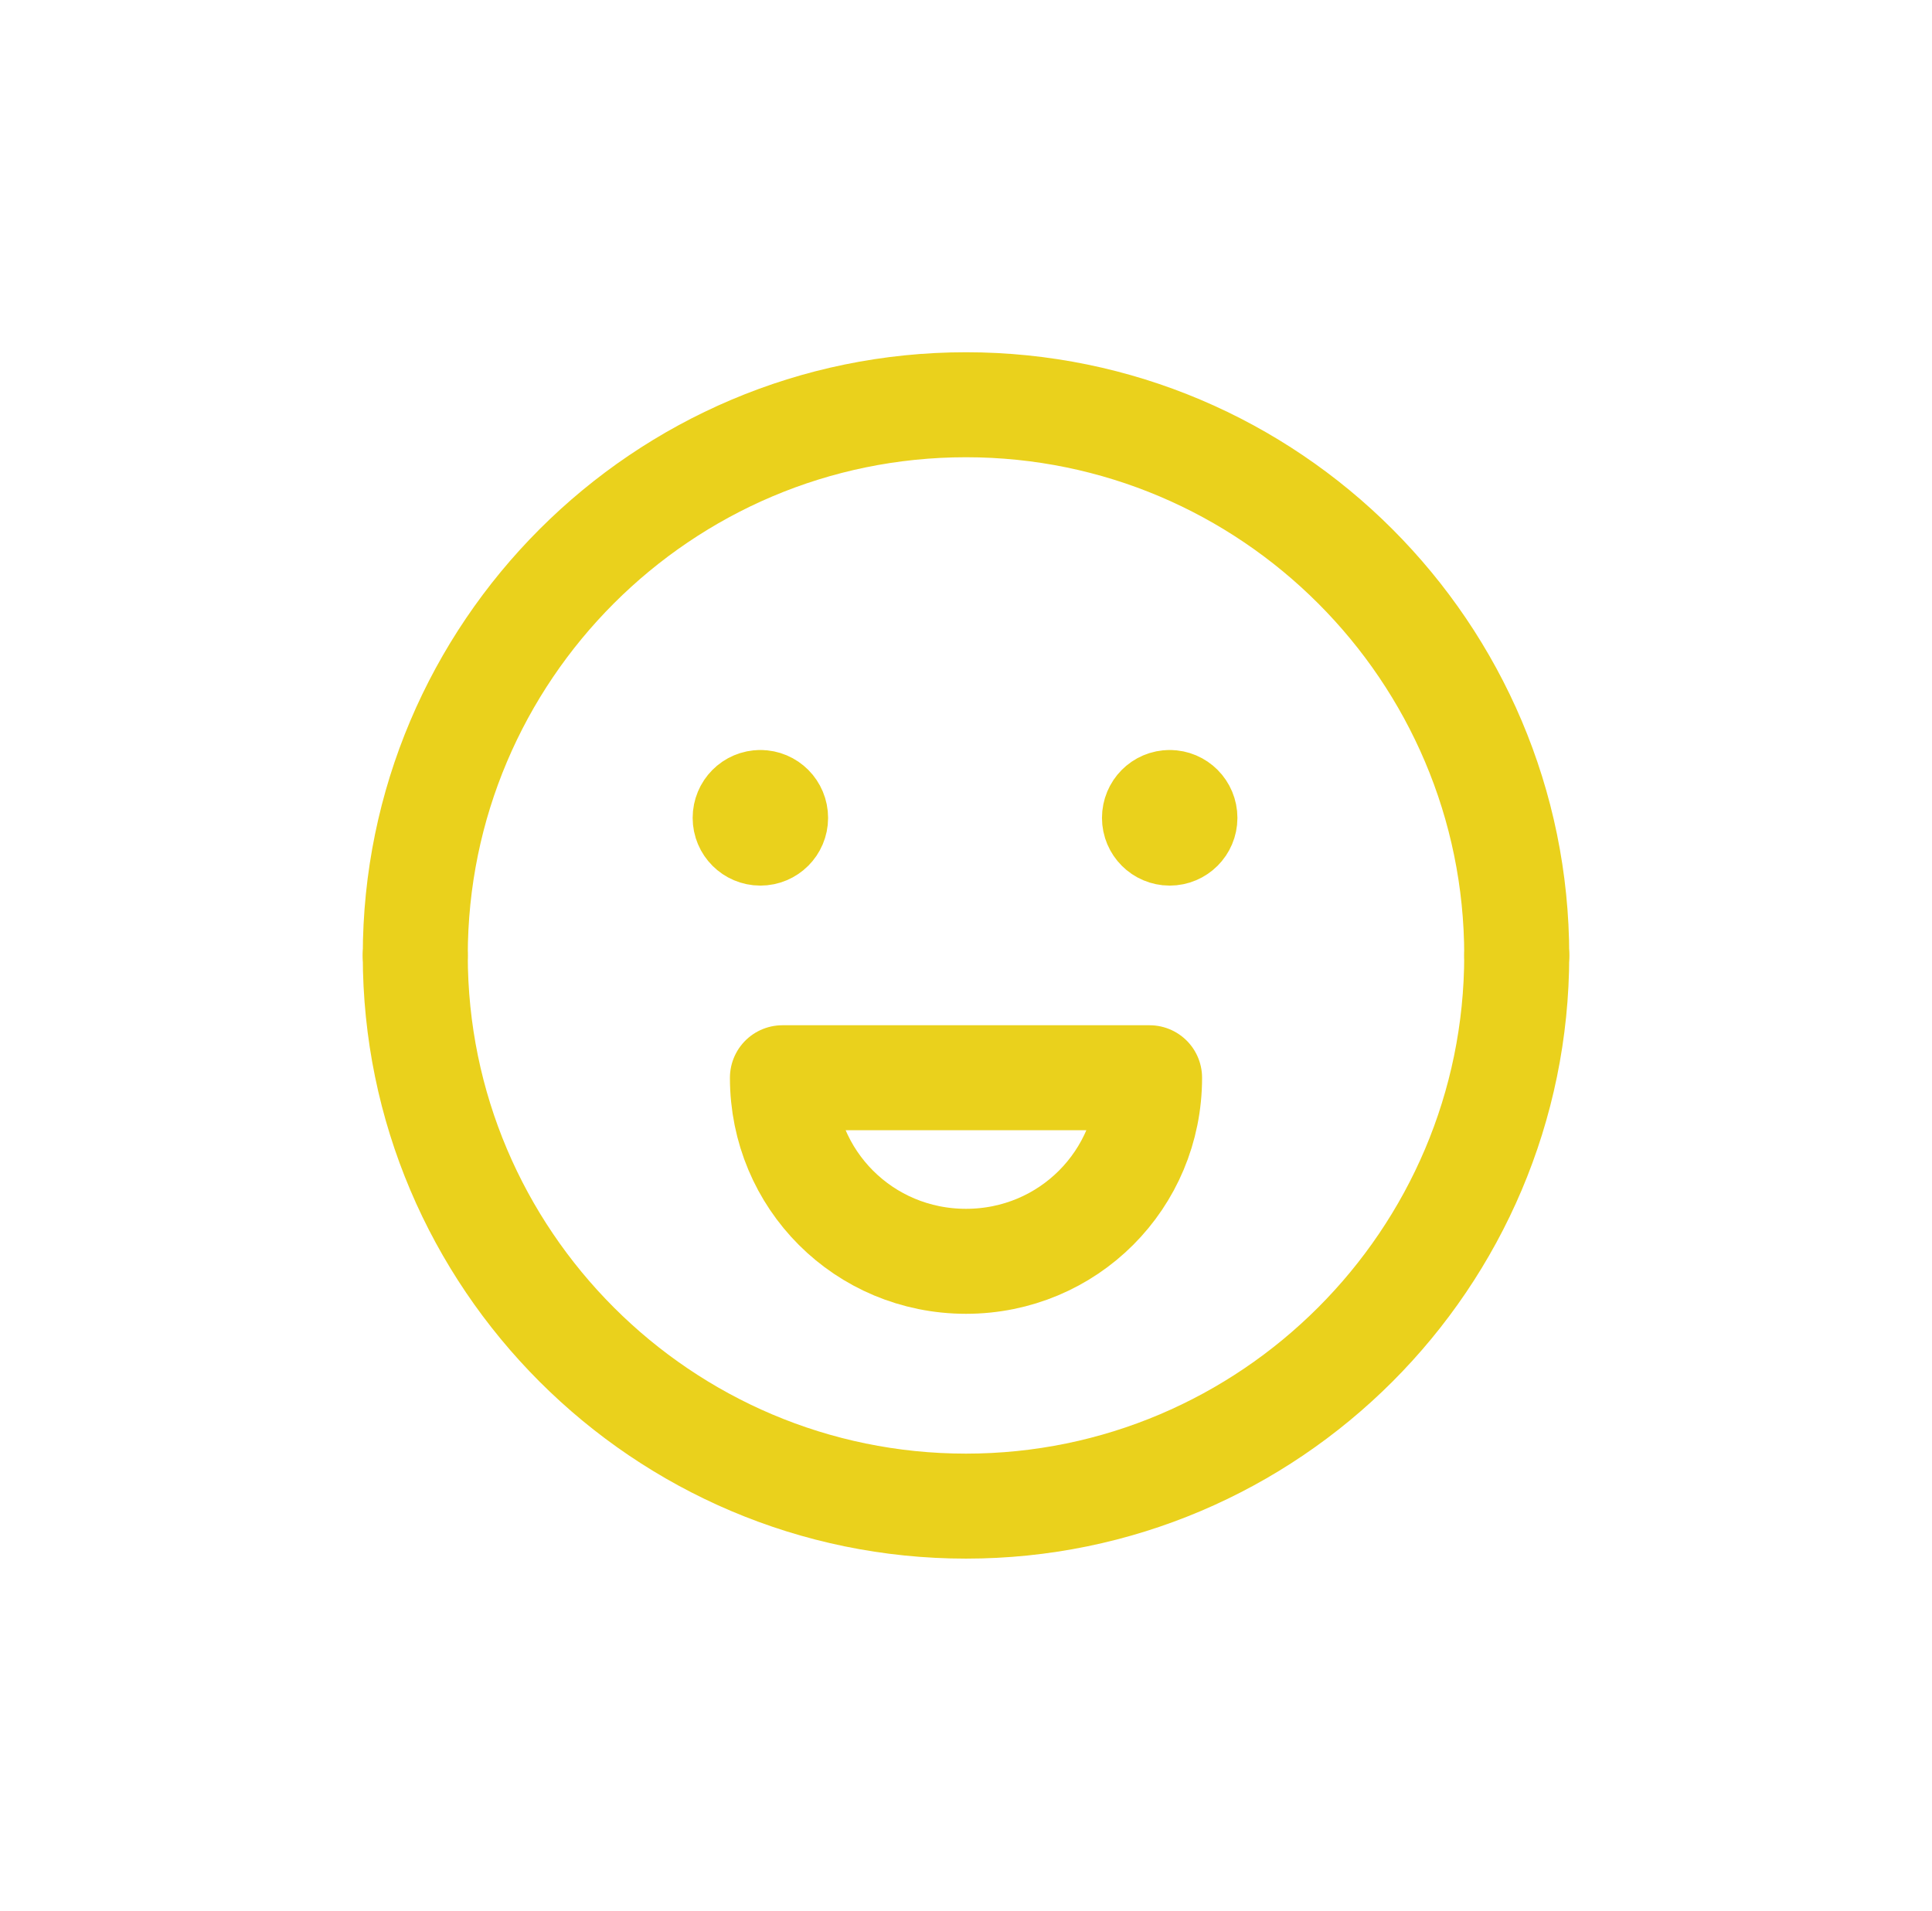 <?xml version="1.0" encoding="UTF-8"?> <!-- Generator: Adobe Illustrator 25.0.0, SVG Export Plug-In . SVG Version: 6.00 Build 0) --> <svg xmlns="http://www.w3.org/2000/svg" xmlns:xlink="http://www.w3.org/1999/xlink" id="Layer_1" x="0px" y="0px" viewBox="0 0 110.4 109.2" style="enable-background:new 0 0 110.4 109.2;" xml:space="preserve"> <style type="text/css"> .st0{fill:none;stroke:#EAD11C;stroke-width:6;stroke-linecap:round;stroke-linejoin:round;} .st1{fill:none;stroke:#EAD11C;stroke-width:6;stroke-linecap:round;stroke-linejoin:round;stroke-miterlimit:4;} .st2{fill:none;} .st3{fill:none;stroke:#323232;stroke-width:1.5;stroke-linecap:round;stroke-linejoin:round;stroke-miterlimit:10;} .st4{fill:none;stroke:#009EF2;stroke-width:6;stroke-linecap:round;stroke-linejoin:round;} .st5{fill-rule:evenodd;clip-rule:evenodd;fill:none;stroke:#009EF2;stroke-width:6;stroke-linecap:round;stroke-linejoin:round;} .st6{fill:none;stroke:#FE4BB8;stroke-width:6;stroke-linecap:round;stroke-linejoin:round;stroke-miterlimit:4;} </style> <g> <g> <g> <path class="st0" d="M86.67,54.6c0-17.35-14.12-31.47-31.47-31.47c-17.35,0-31.47,14.12-31.47,31.47"></path> <path class="st0" d="M23.73,54.6c0,17.35,14.12,31.47,31.47,31.47S86.67,71.95,86.67,54.6"></path> </g> <path id="Shape_3077_374_" class="st0" d="M66.84,45.86c-0.48,0-0.87,0.39-0.87,0.88c0,0.48,0.39,0.87,0.87,0.87 c0.48,0,0.87-0.39,0.87-0.87C67.71,46.25,67.32,45.86,66.84,45.86"></path> <path id="Shape_3077_373_" class="st0" d="M43.45,45.86c-0.48,0-0.87,0.39-0.87,0.88c0,0.48,0.39,0.87,0.87,0.87 c0.48,0,0.87-0.39,0.87-0.87C44.32,46.25,43.93,45.86,43.45,45.86"></path> <path class="st0" d="M55.2,72.08c5.83,0,10.49-4.66,10.49-10.49H44.71C44.71,67.42,49.37,72.08,55.2,72.08L55.2,72.08z"></path> </g> </g> </svg> 
